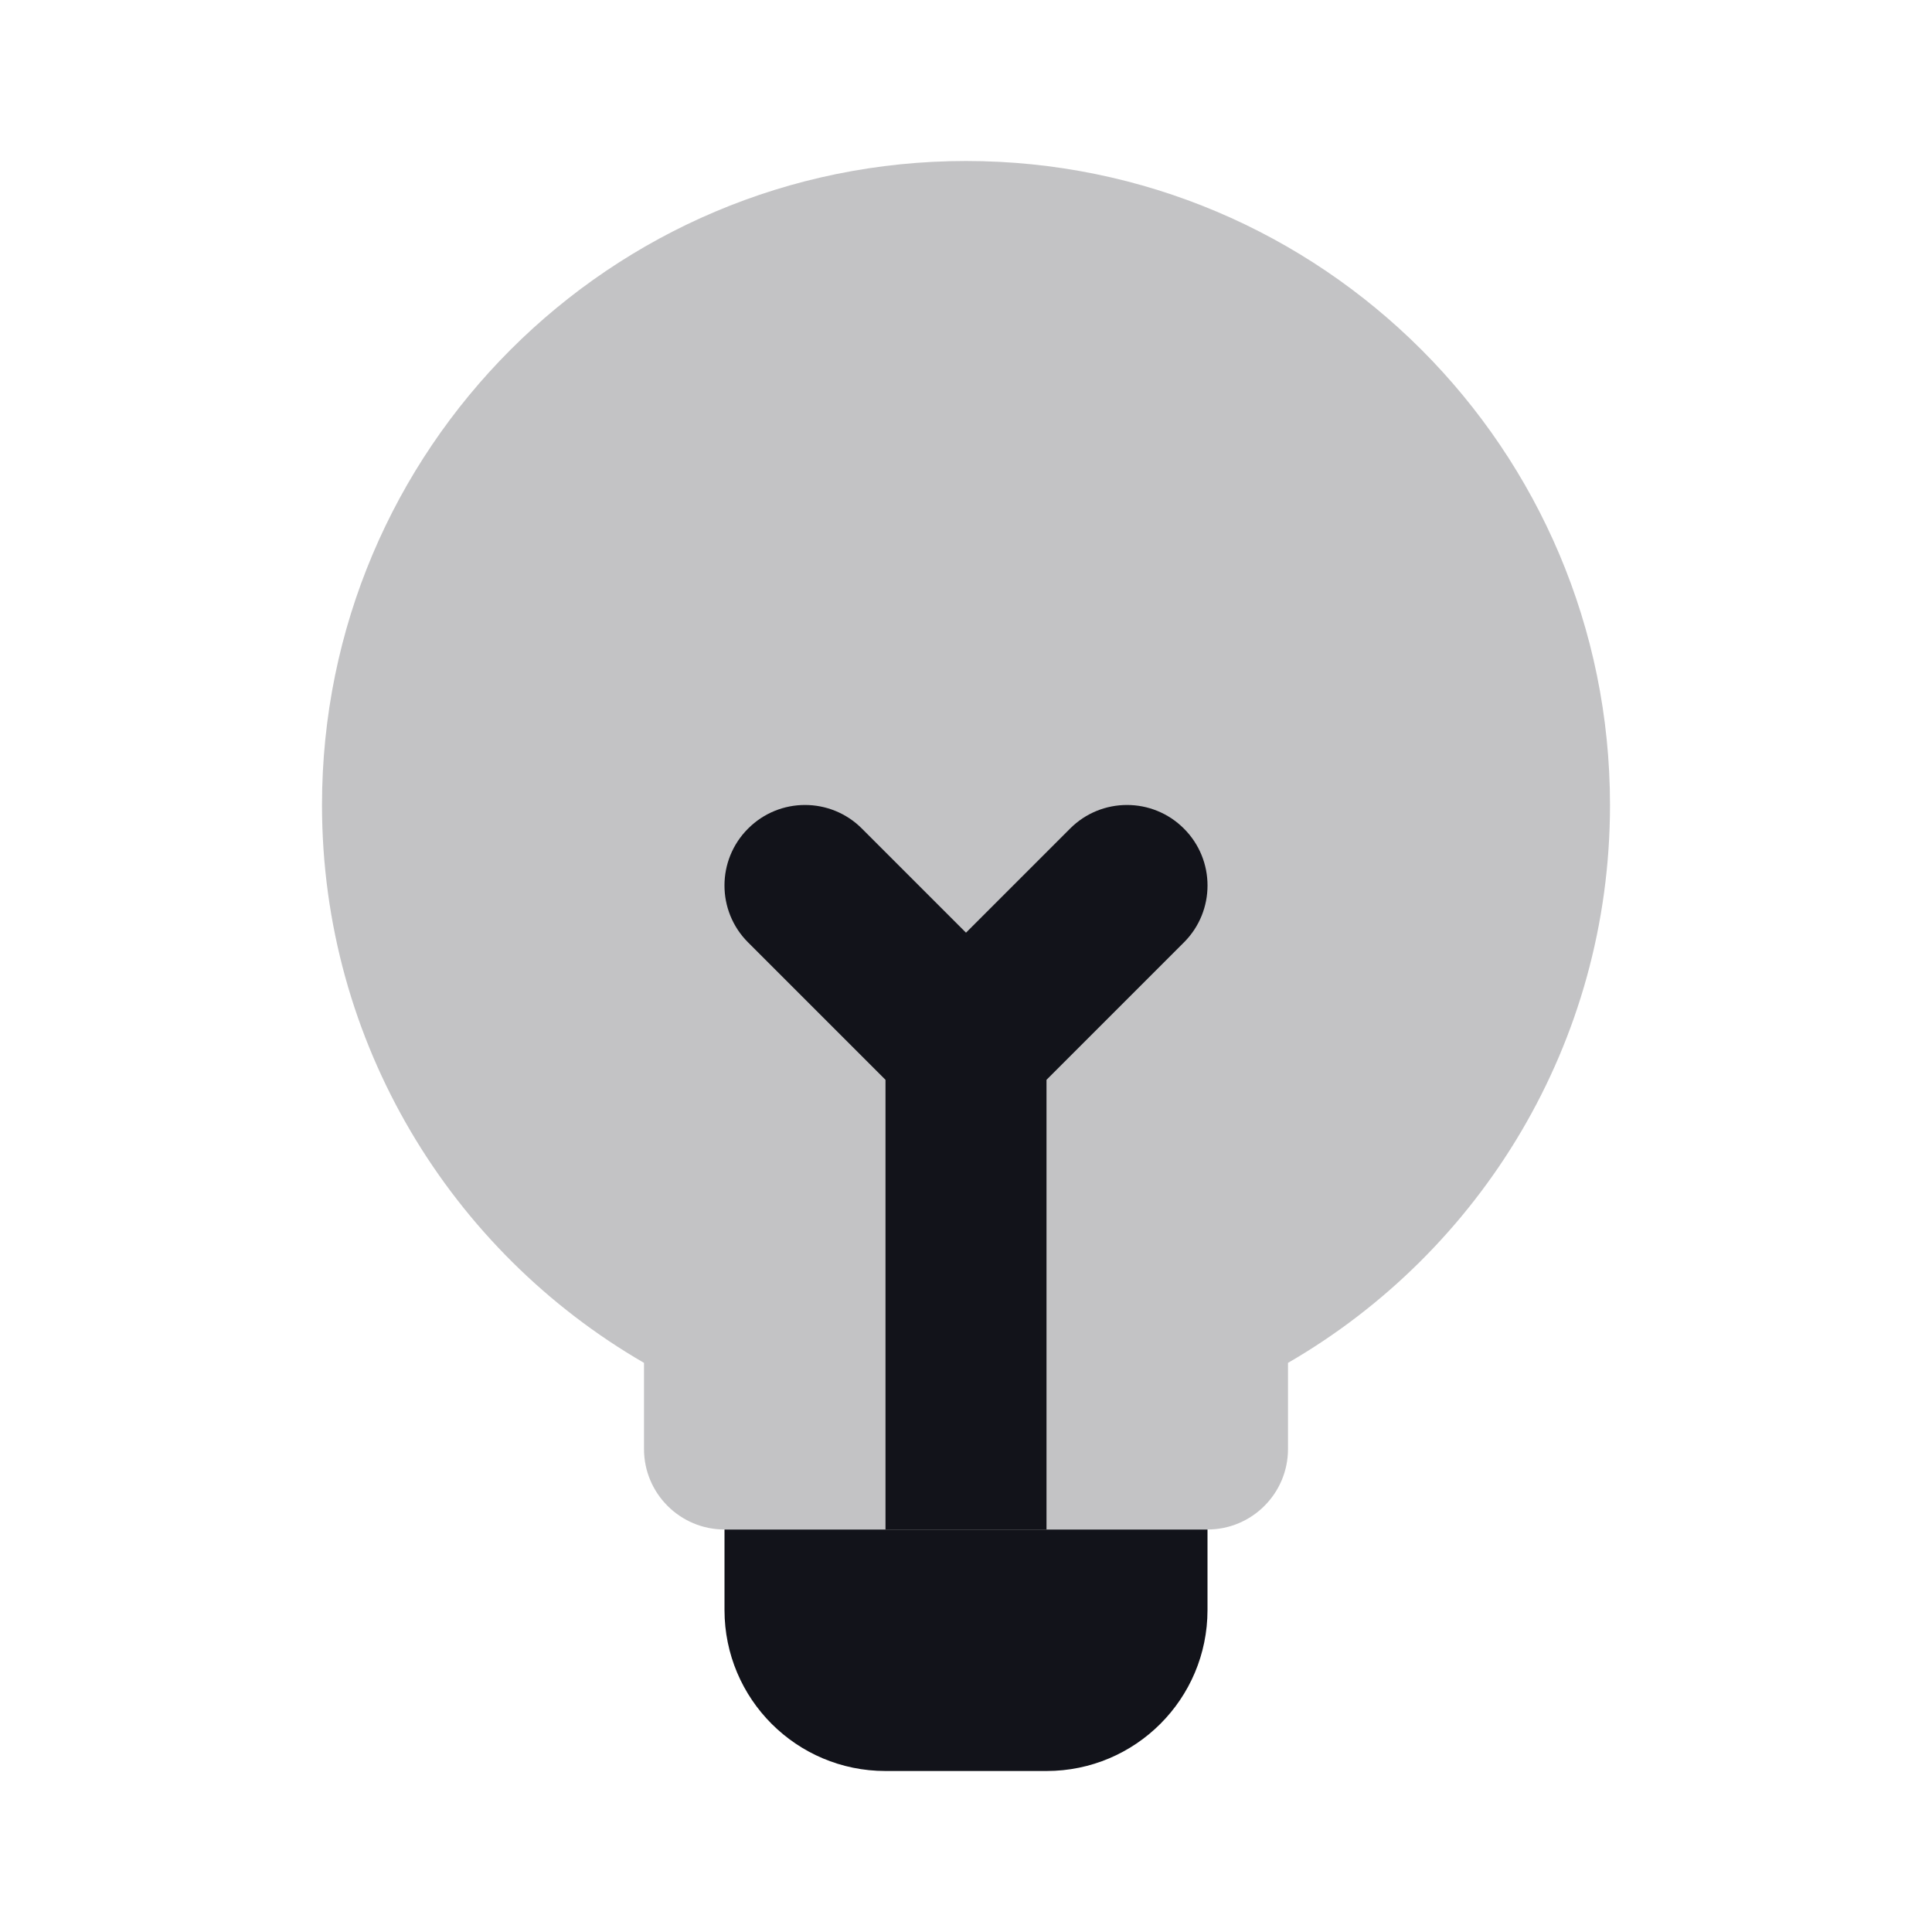 <svg width="24" height="24" viewBox="0 0 24 24" fill="none" xmlns="http://www.w3.org/2000/svg">
<path opacity="0.25" d="M16 16.93C18.391 15.546 20 12.961 20 10C20 5.582 16.418 2 12 2C7.582 2 4 5.582 4 10C4 12.961 5.609 15.546 8 16.93V18C8 18.552 8.448 19 9 19H15C15.552 19 16 18.552 16 18V16.93Z" fill="#12131A"/>
<path d="M9 19H15V20C15 21.105 14.105 22 13 22H11C9.895 22 9 21.105 9 20V19Z" fill="#12131A"/>
<path d="M10.707 10.293C10.317 9.902 9.683 9.902 9.293 10.293C8.902 10.683 8.902 11.317 9.293 11.707L11 13.414V19H13V13.414L14.707 11.707C15.098 11.317 15.098 10.683 14.707 10.293C14.317 9.902 13.683 9.902 13.293 10.293L12 11.586L10.707 10.293Z" fill="#12131A"/>
</svg>
